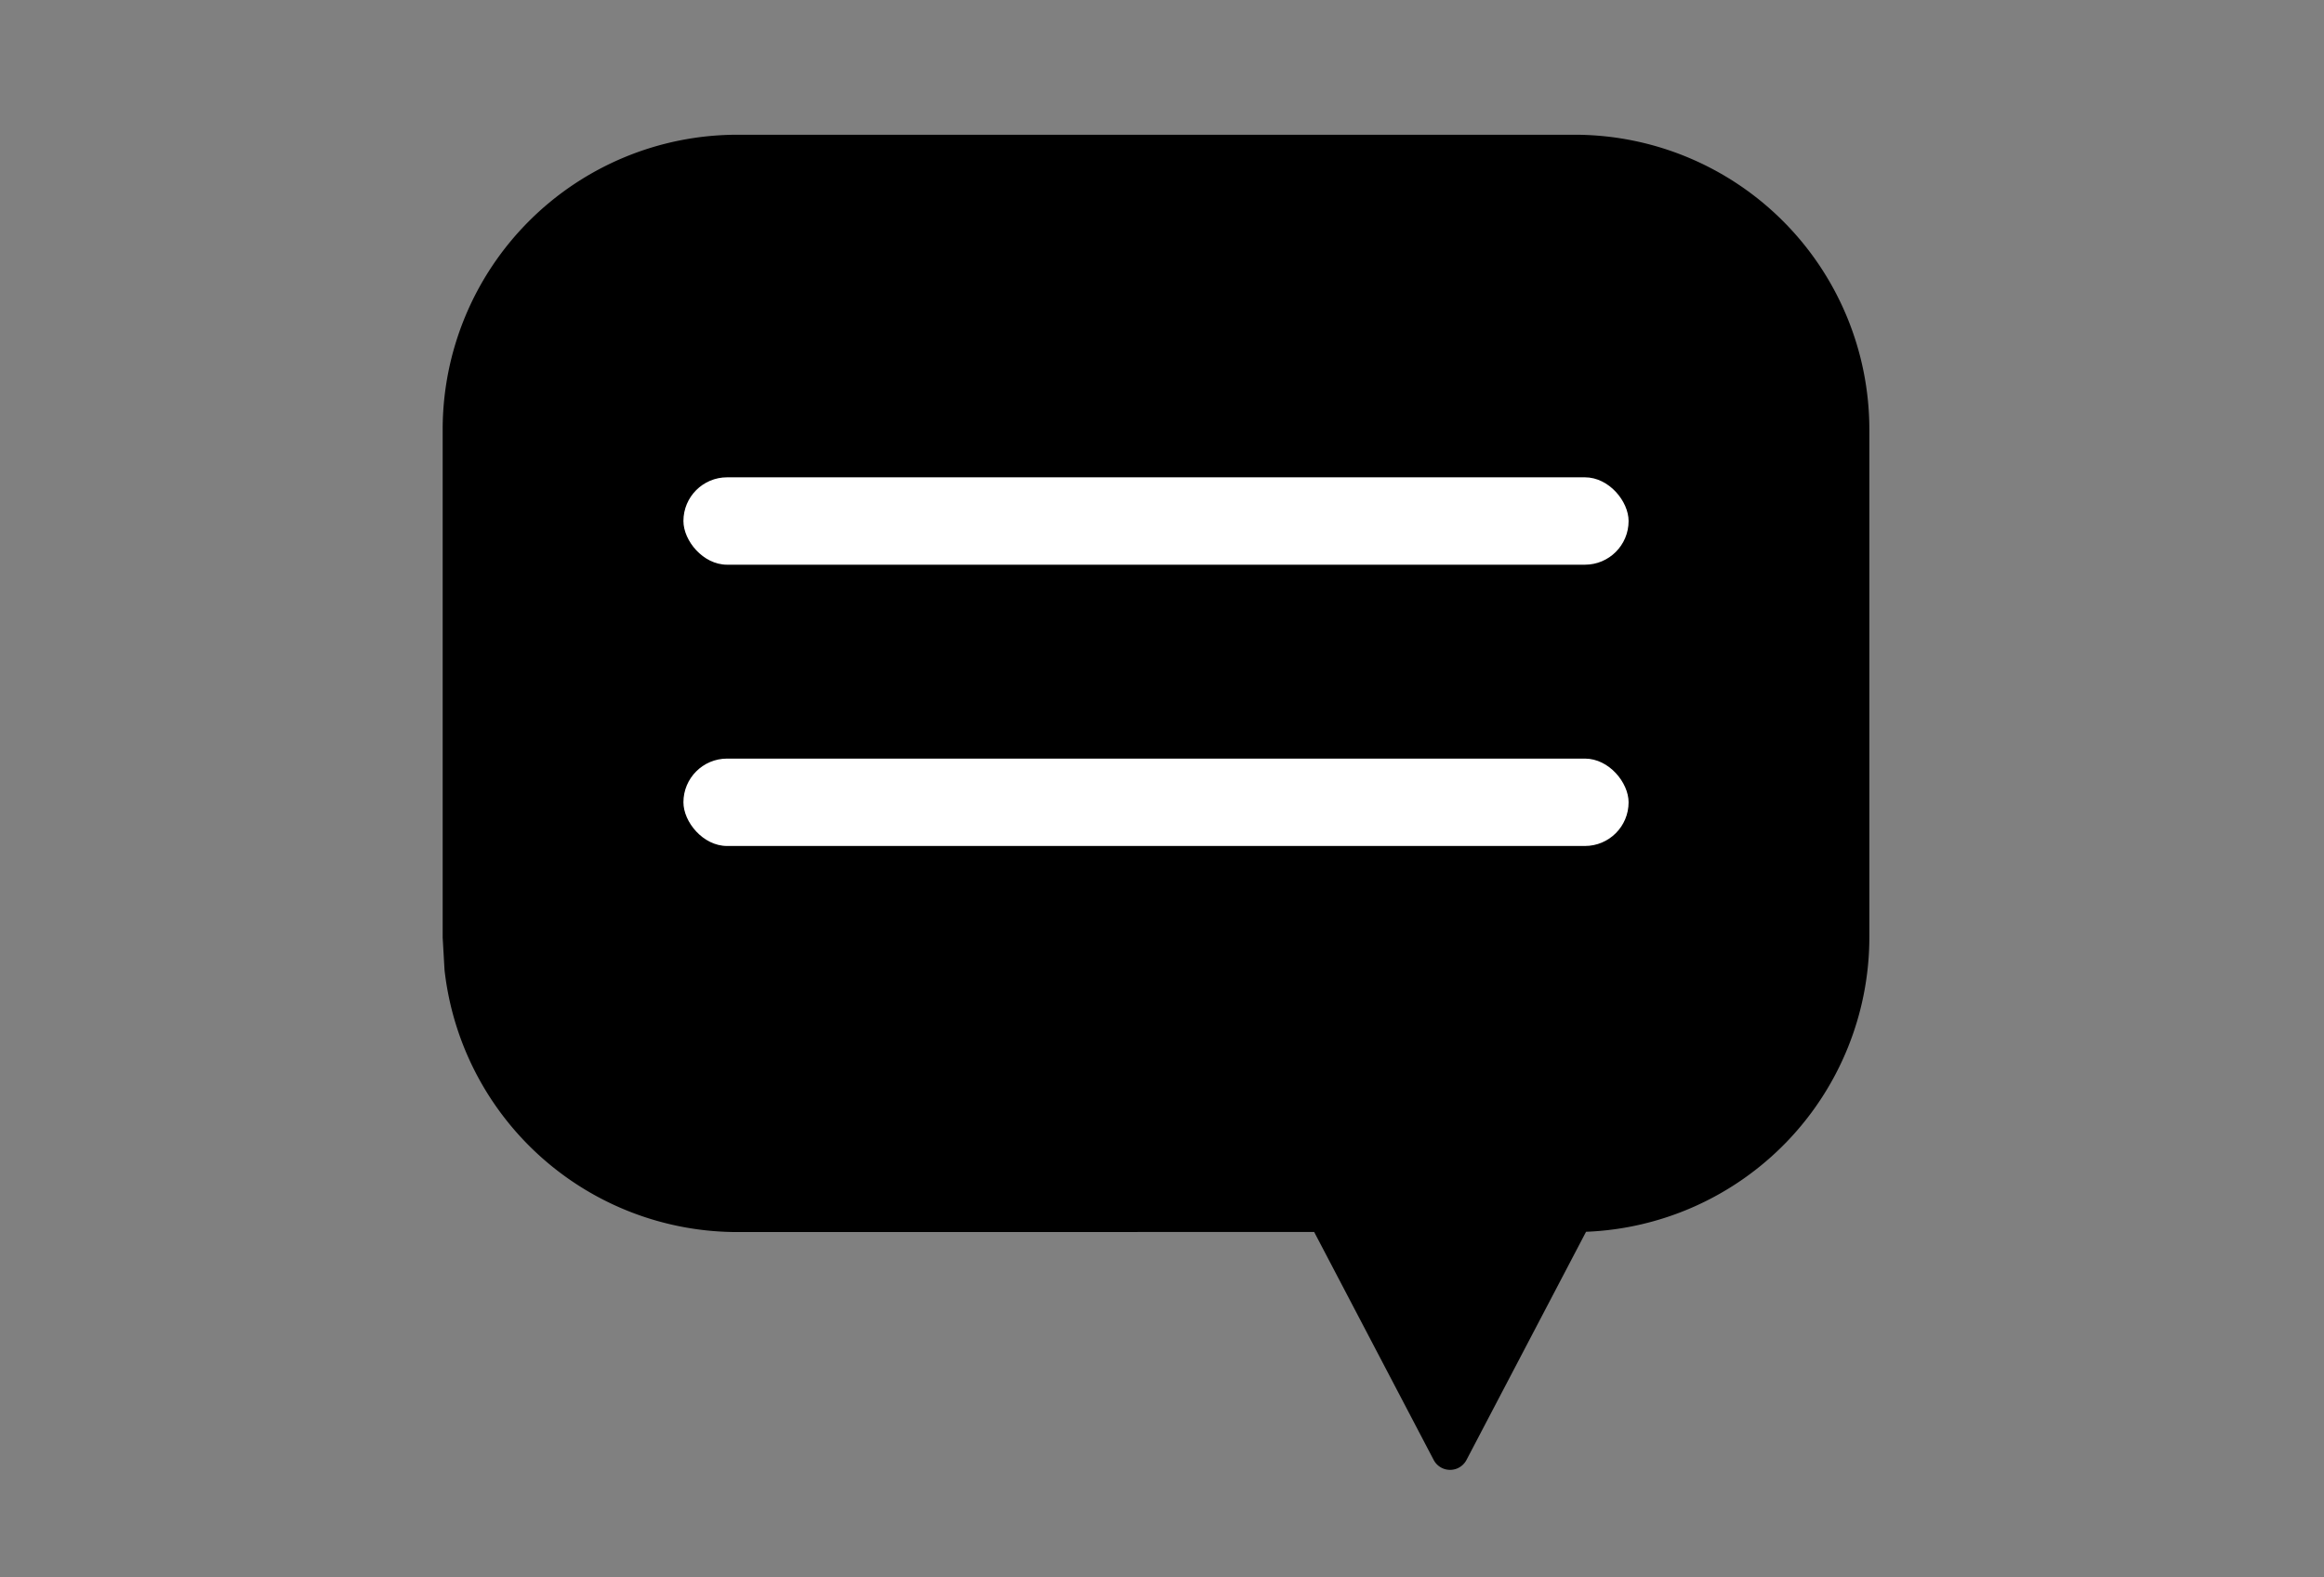 <?xml version="1.0" encoding="UTF-8"?> <svg xmlns="http://www.w3.org/2000/svg" width="84" height="57" viewBox="0 0 84 57"><rect x="0" y="0" width="84" height="57" fill="#808080" stroke="none"/><g id="Grupo_353" data-name="Grupo 353" transform="translate(-504 -7446)"><rect id="Retângulo_117" data-name="Retângulo 117" width="84" height="57" transform="translate(504 7446)" fill="none"></rect><g id="Grupo_37" data-name="Grupo 37" transform="translate(520 7450.867)"><path id="Caminho_18" data-name="Caminho 18" d="M657.594,9266.206h6.385l4.32,8.239a.67.67,0,0,0,1.185,0l4.322-8.246a10.658,10.658,0,0,0,10.24-10.635V9237.2a10.655,10.655,0,0,0-10.642-10.643H643.121a10.655,10.655,0,0,0-10.642,10.643v18.367s.026.44.067,1.168a10.655,10.655,0,0,0,10.575,9.474h14.472Z" transform="translate(-632.479 -9226.555)"></path><g id="Grupo_36" data-name="Grupo 36" transform="translate(8.702 12.381)"><rect id="Retângulo_14" data-name="Retângulo 14" width="34.163" height="3.158" rx="1.579" transform="translate(34.163 3.158) rotate(-180)" fill="#fff"></rect><rect id="Retângulo_15" data-name="Retângulo 15" width="34.163" height="3.158" rx="1.579" transform="translate(34.163 13.322) rotate(-180)" fill="#fff"></rect></g></g></g></svg> 